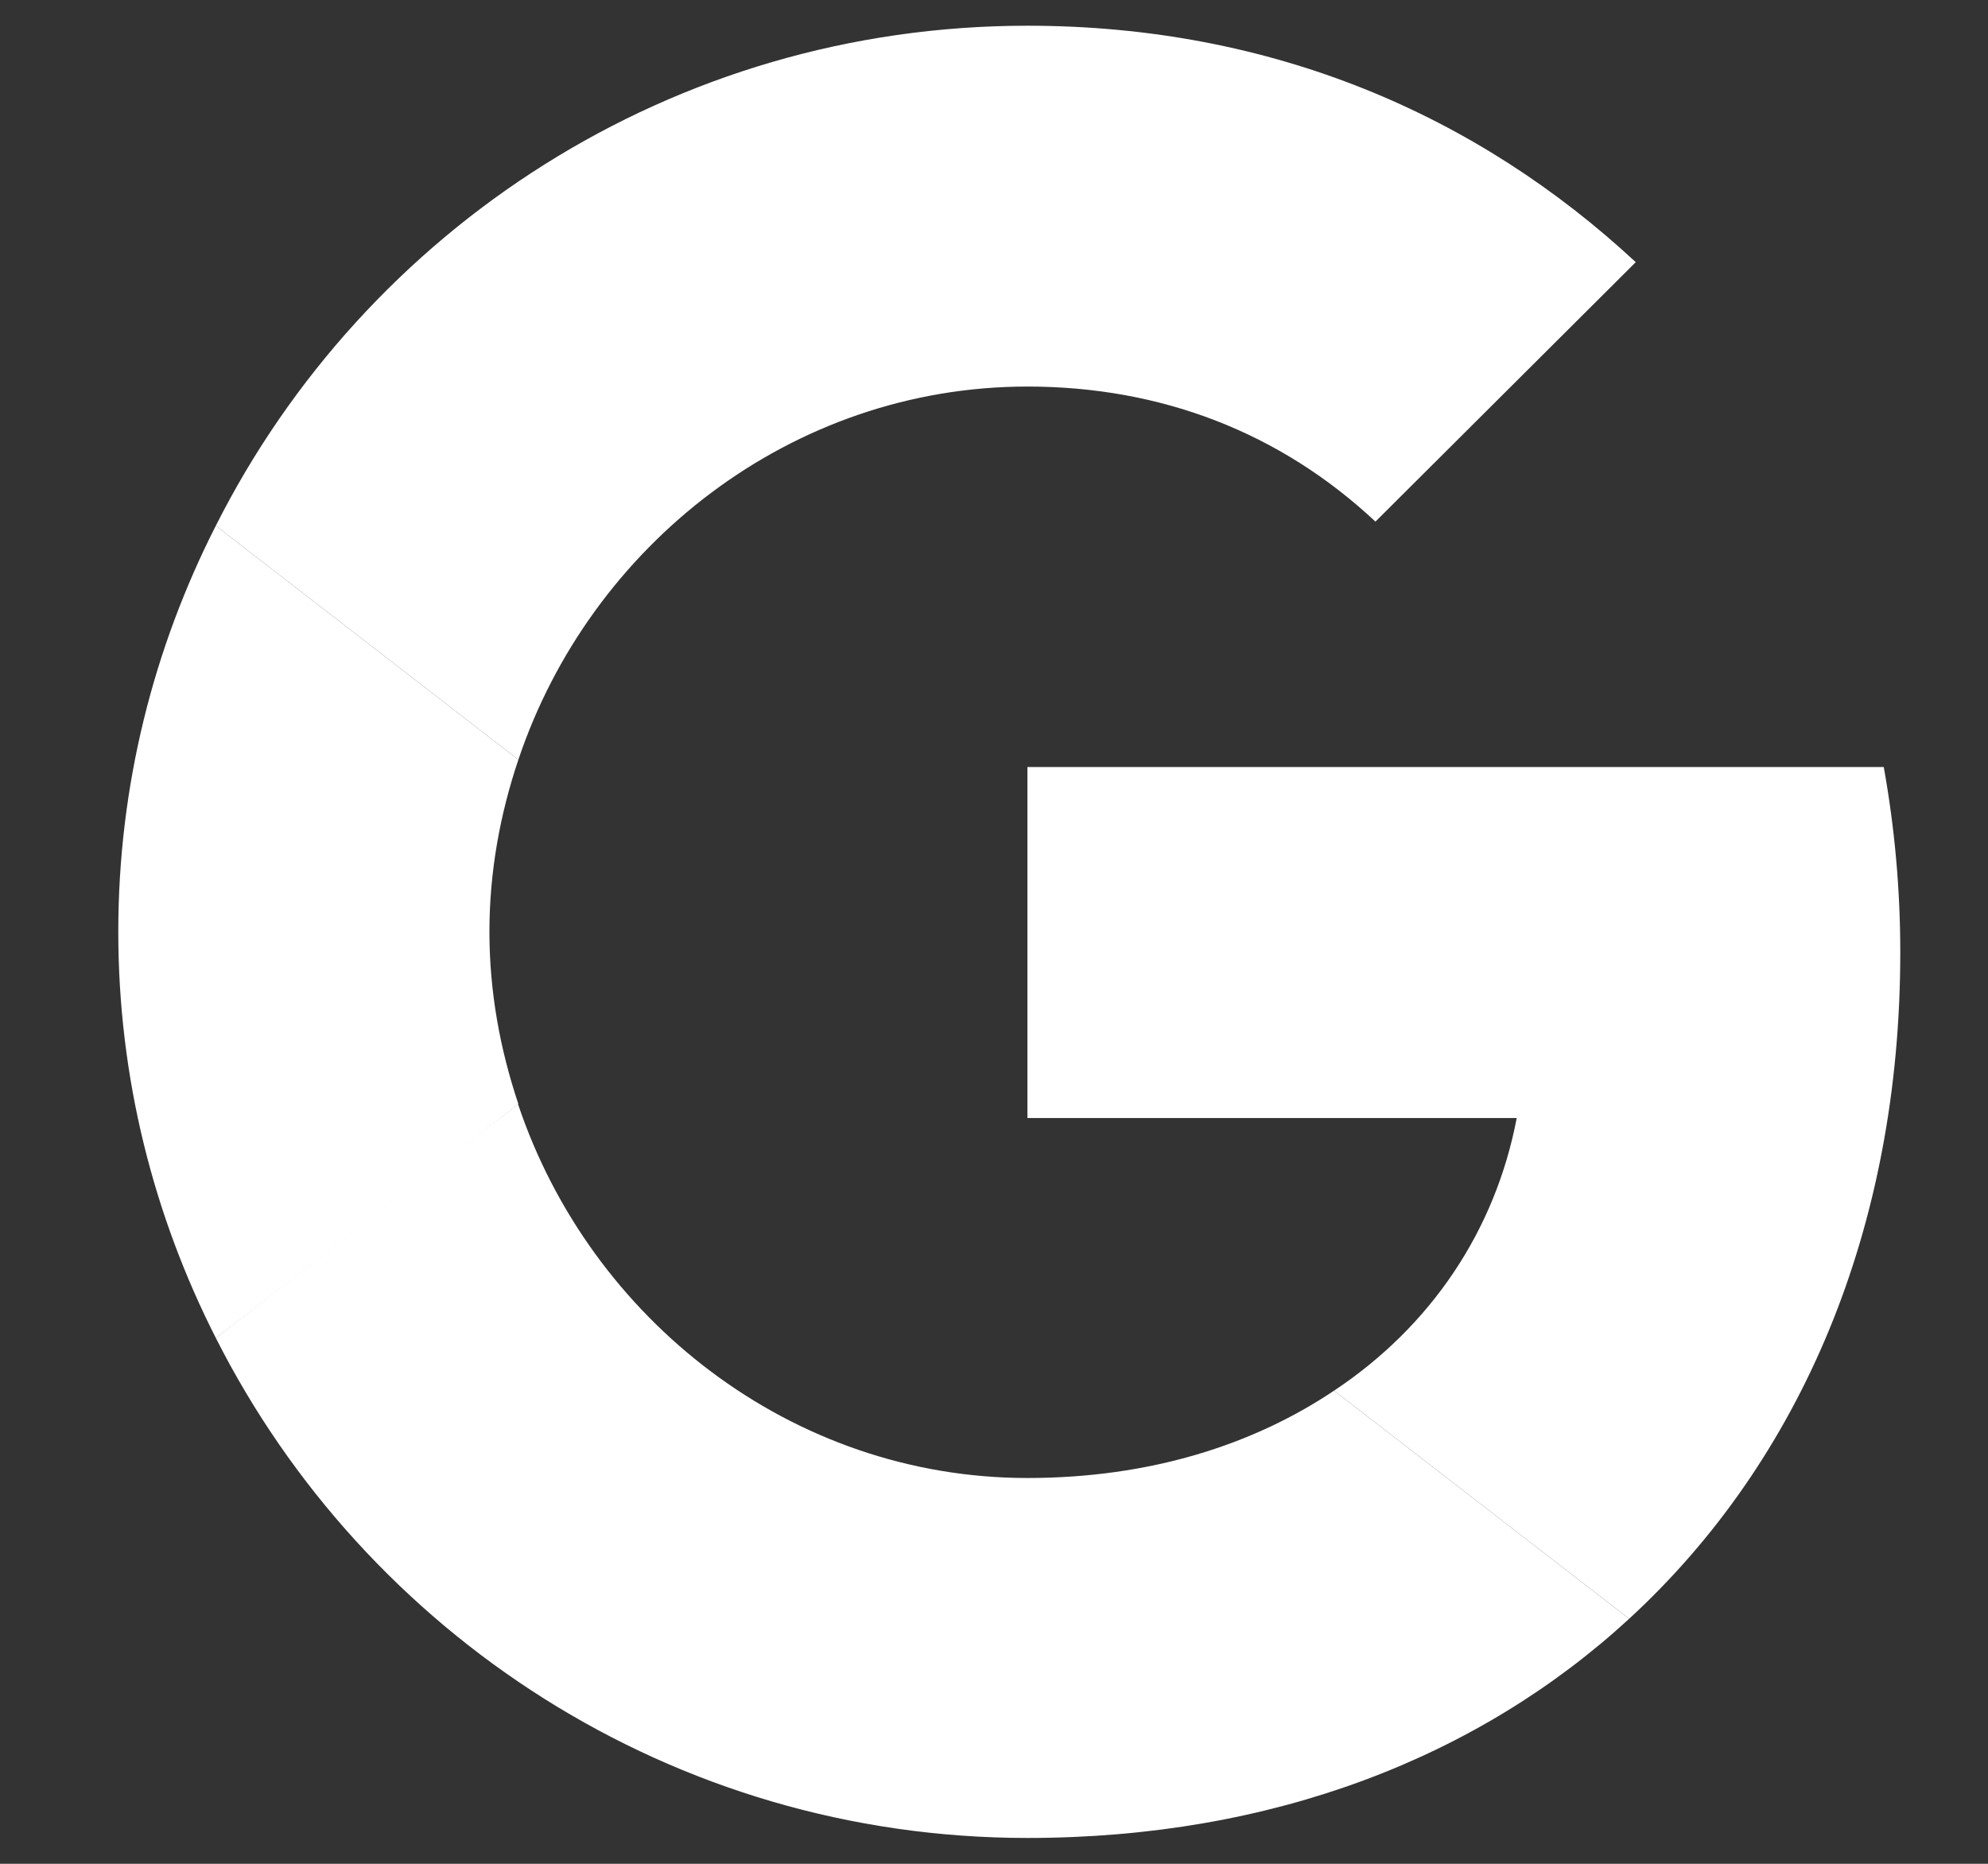 <svg width="16" height="15" viewBox="0 0 16 15" fill="none" xmlns="http://www.w3.org/2000/svg">
<rect x="0" y="0" width="16" height="15" fill="#333333" stroke="none"/>
<g id="Vector">
<path d="M8.269 6.173V8.998H12.207C12.034 9.906 11.515 10.675 10.737 11.192L13.112 13.028C14.495 11.755 15.294 9.886 15.294 7.665C15.294 7.148 15.247 6.651 15.161 6.173L8.269 6.173Z" fill="white"/>
<path d="M4.168 8.887L3.633 9.296L1.737 10.768C2.941 13.148 5.409 14.792 8.269 14.792C10.245 14.792 11.901 14.142 13.112 13.028L10.737 11.192C10.085 11.629 9.253 11.895 8.269 11.895C6.367 11.895 4.75 10.615 4.171 8.891L4.168 8.887Z" fill="white"/>
<path d="M1.737 4.231C1.238 5.212 0.952 6.319 0.952 7.499C0.952 8.679 1.238 9.786 1.737 10.768C1.737 10.774 4.172 8.885 4.172 8.885C4.025 8.447 3.939 7.983 3.939 7.499C3.939 7.015 4.025 6.551 4.172 6.114L1.737 4.231Z" fill="white"/>
<path d="M8.269 3.111C9.347 3.111 10.305 3.482 11.07 4.198L13.165 2.11C11.895 0.93 10.245 0.207 8.269 0.207C5.409 0.207 2.941 1.844 1.737 4.231L4.172 6.114C4.75 4.39 6.367 3.111 8.269 3.111Z" fill="white"/>
</g>
</svg>
